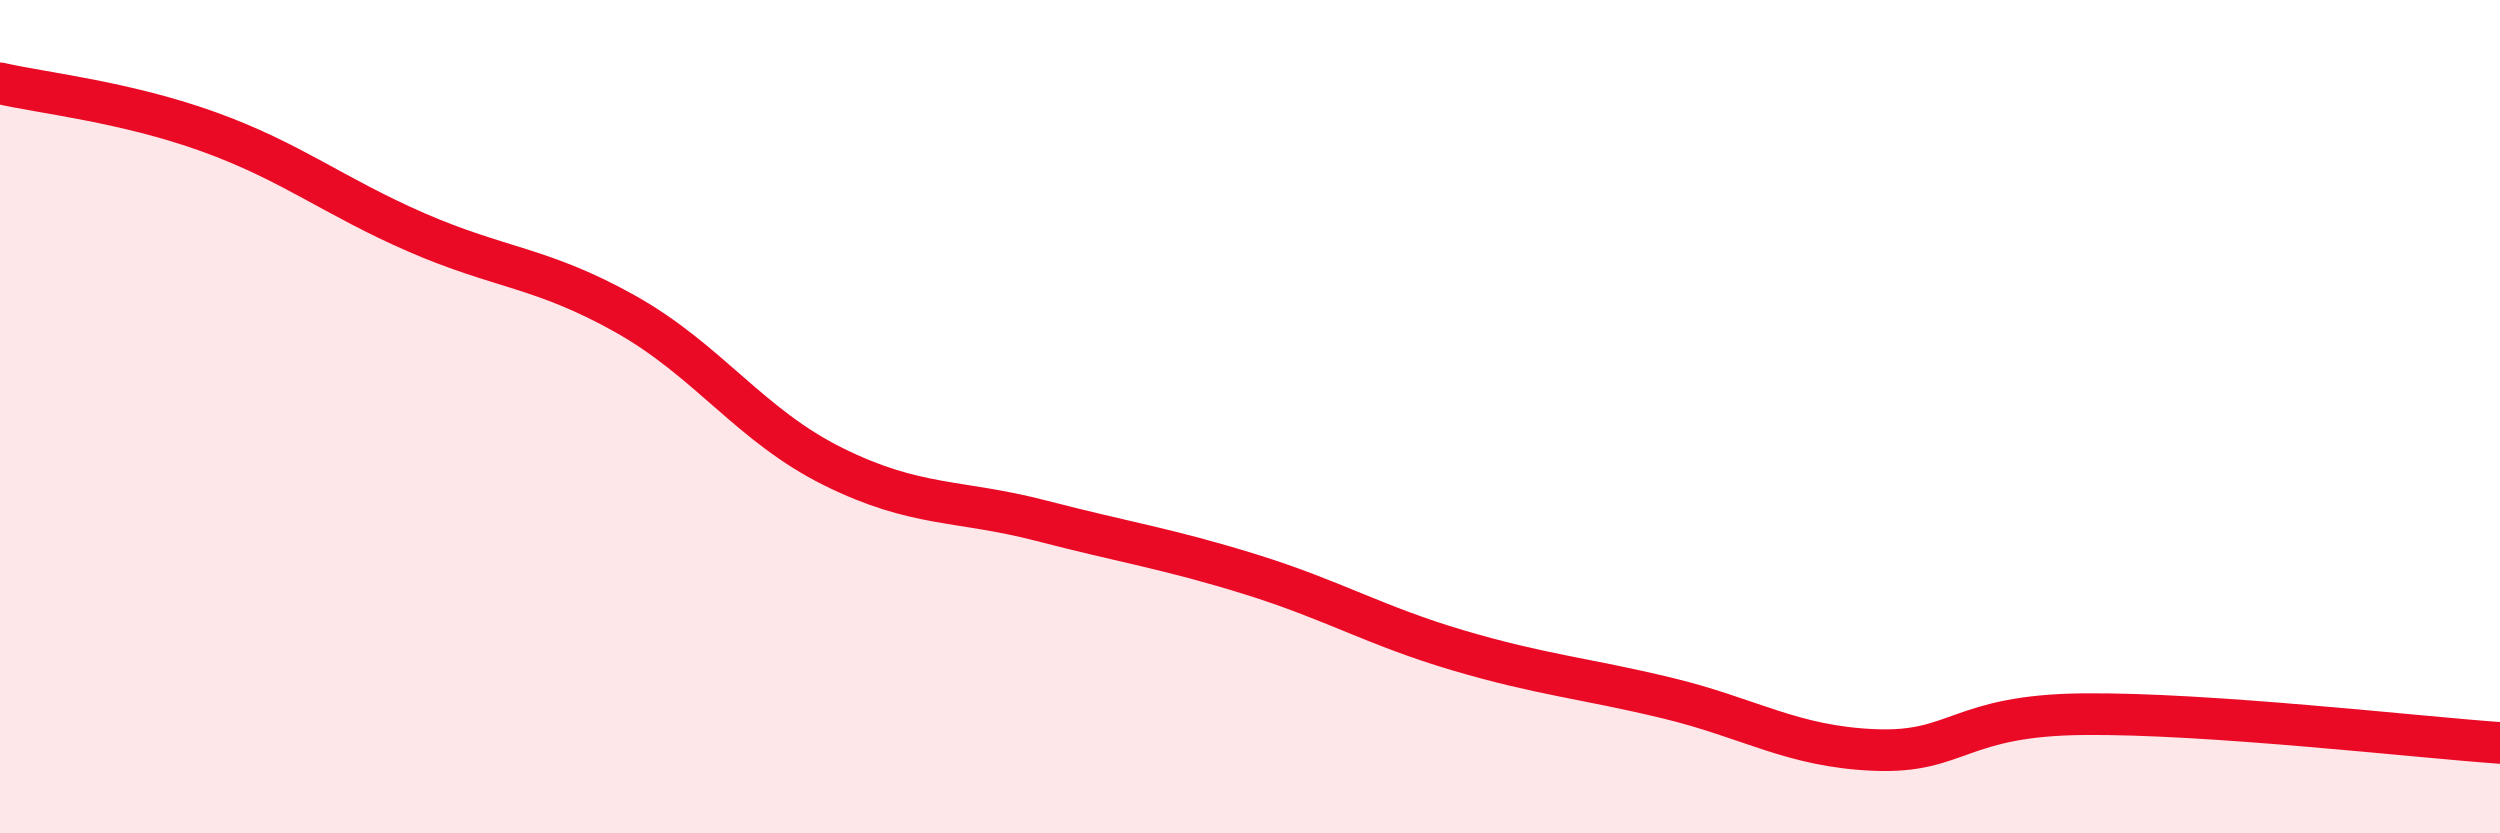 
    <svg width="60" height="20" viewBox="0 0 60 20" xmlns="http://www.w3.org/2000/svg">
      <path
        d="M 0,2 C 1,2.23 3,2.44 5,3.16 C 7,3.88 8,4.71 10,5.58 C 12,6.45 13,6.41 15,7.53 C 17,8.65 18,10.21 20,11.2 C 22,12.19 23,11.98 25,12.5 C 27,13.02 28,13.16 30,13.78 C 32,14.4 33,15.02 35,15.61 C 37,16.2 38,16.27 40,16.75 C 42,17.23 43,17.92 45,18 C 47,18.08 47,17.17 50,17.14 C 53,17.11 58,17.69 60,17.83L60 20L0 20Z"
        fill="#EB0A25"
        opacity="0.1"
        stroke-linecap="round"
        stroke-linejoin="round"
      />
      <path
        d="M 0,2 C 1,2.23 3,2.44 5,3.16 C 7,3.88 8,4.71 10,5.58 C 12,6.45 13,6.41 15,7.53 C 17,8.65 18,10.21 20,11.2 C 22,12.19 23,11.98 25,12.5 C 27,13.02 28,13.16 30,13.78 C 32,14.4 33,15.02 35,15.61 C 37,16.2 38,16.27 40,16.75 C 42,17.23 43,17.92 45,18 C 47,18.08 47,17.17 50,17.14 C 53,17.11 58,17.69 60,17.83"
        stroke="#EB0A25"
        stroke-width="1"
        fill="none"
        stroke-linecap="round"
        stroke-linejoin="round"
      />
    </svg>
  
